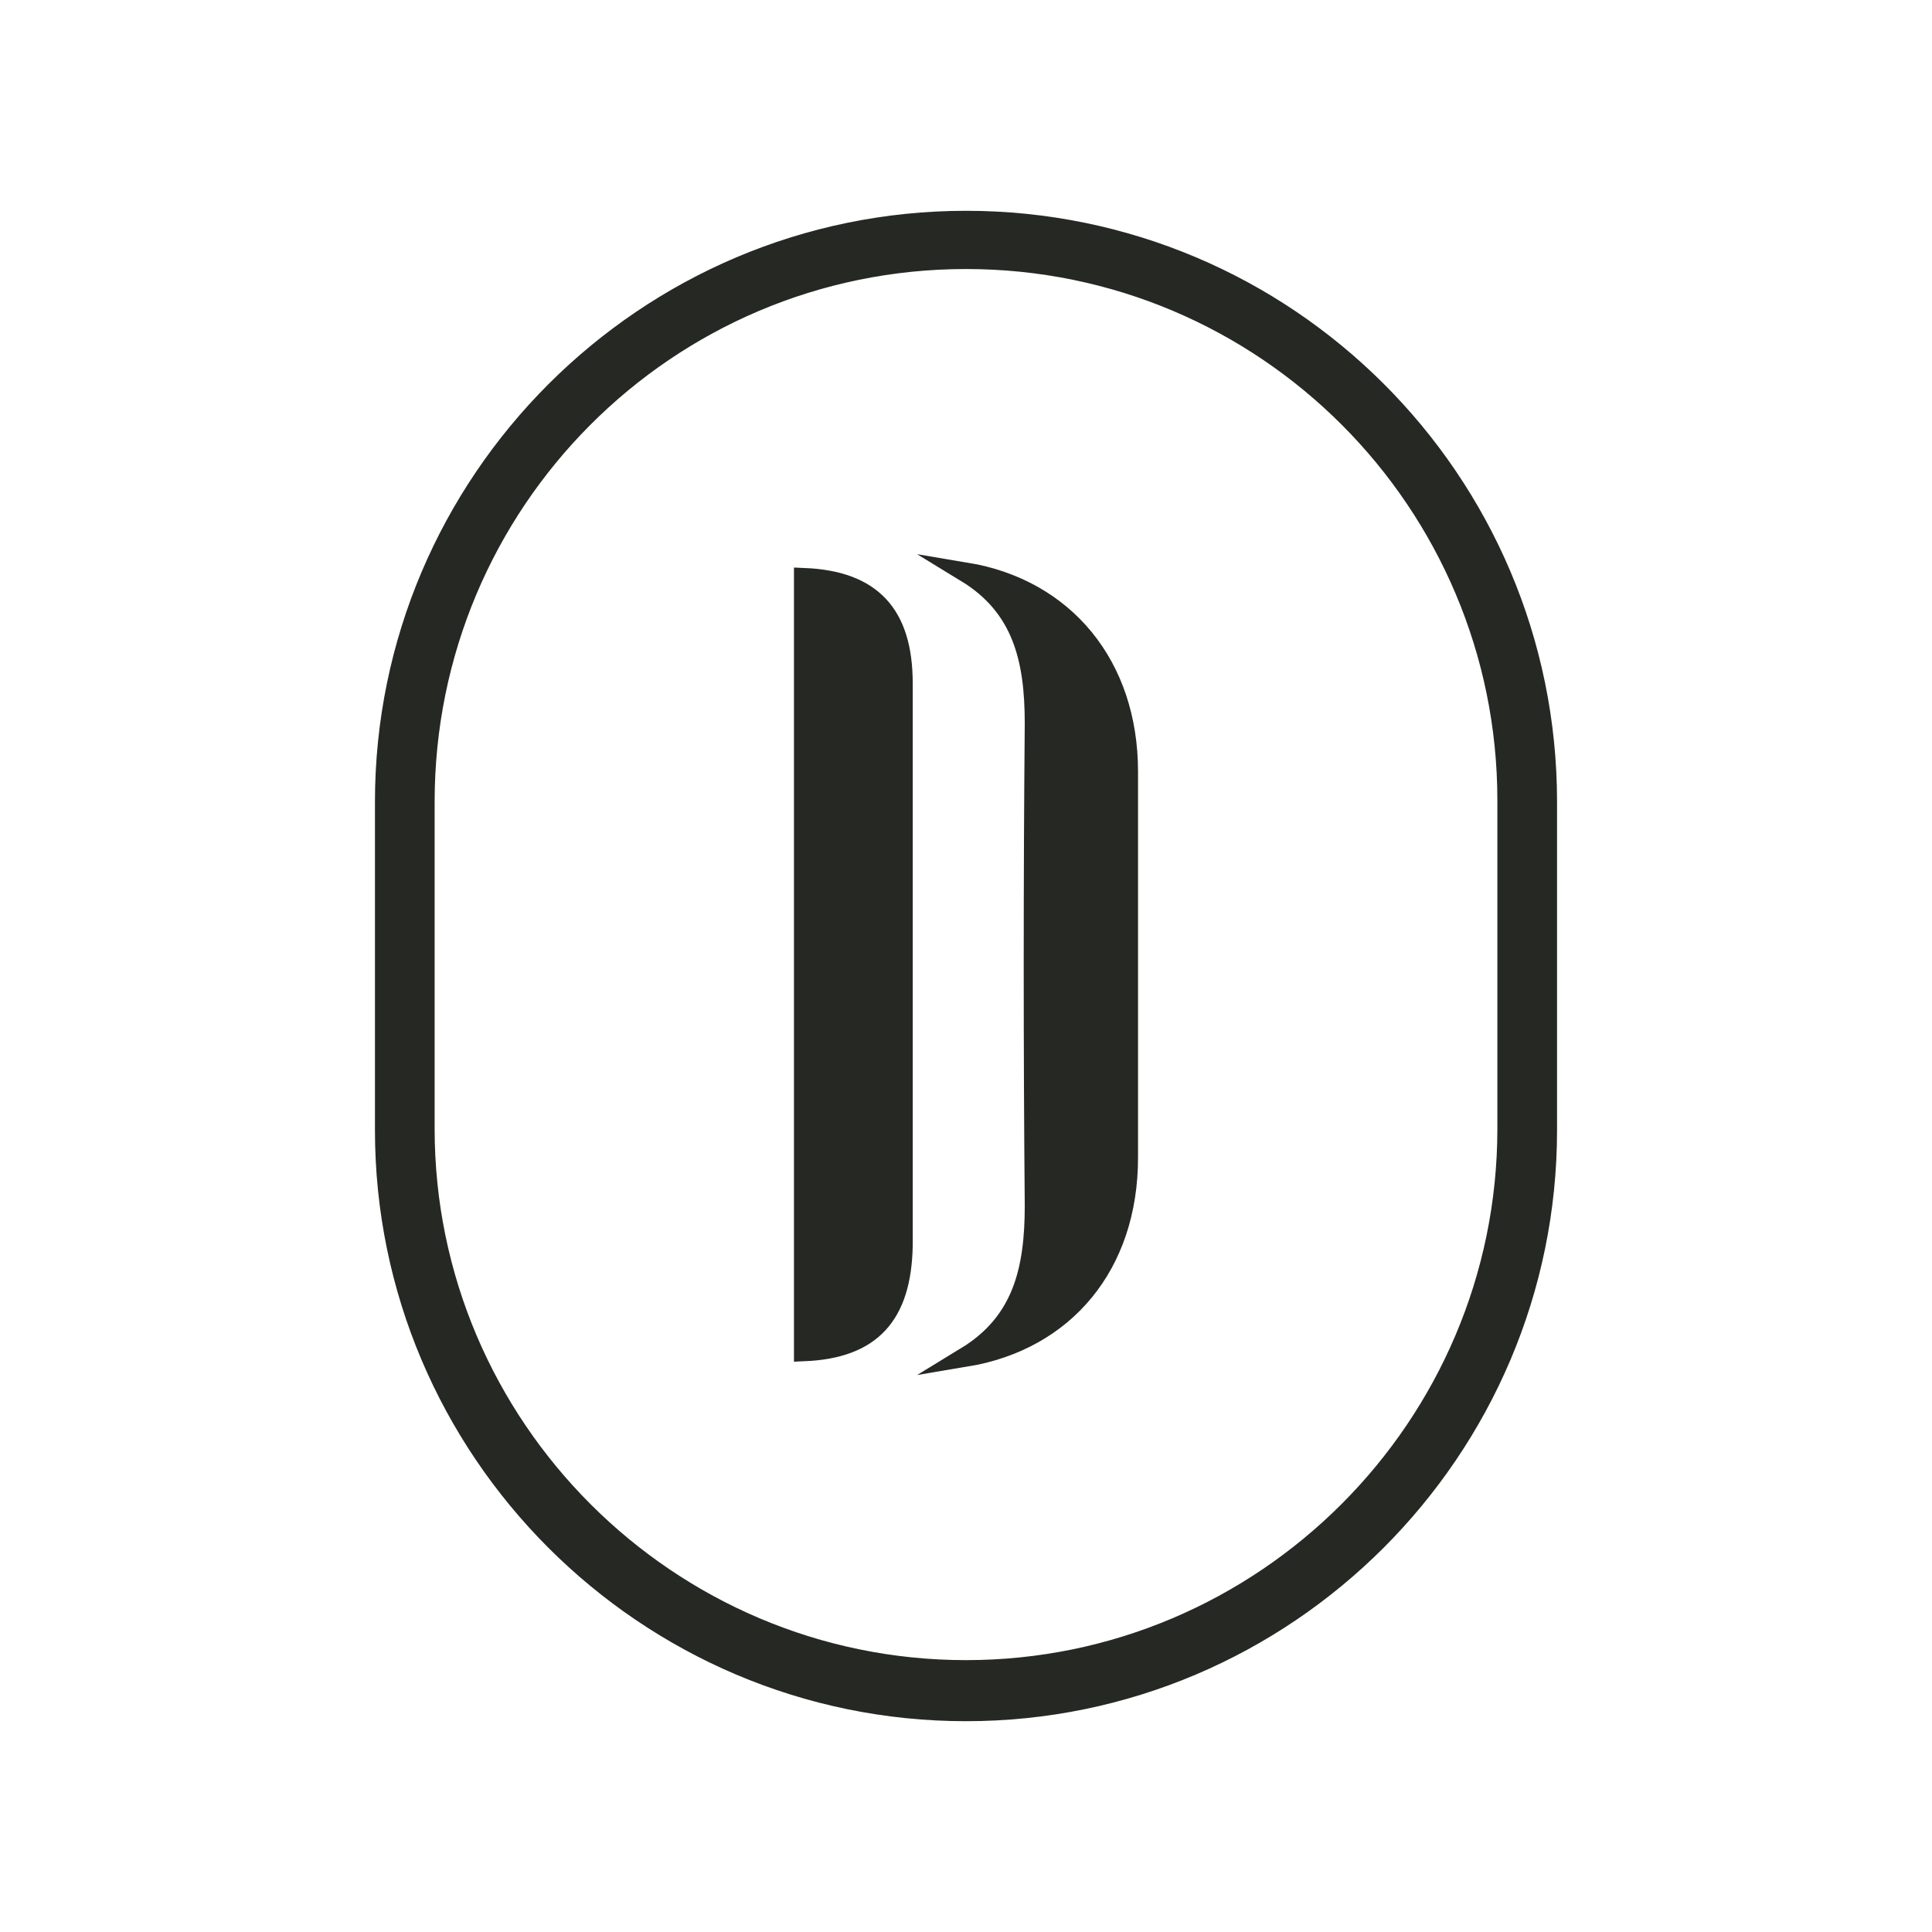<?xml version="1.0" encoding="UTF-8"?>
<svg data-bbox="58.17 33.36 175.66 225.28" viewBox="0 0 292 292" xmlns="http://www.w3.org/2000/svg" data-type="ugc">
    <g>
        <path d="M146 33.36c-48.38 0-87.83 39.45-87.83 87.83v49.62c0 48.38 39.45 87.83 87.83 87.83s87.83-39.45 87.83-87.83v-49.62c0-48.59-39.45-87.83-87.83-87.83Zm81.81 137.24c0 45.06-36.75 81.81-81.81 81.81s-81.81-36.75-81.81-81.81v-49.42c0-45.26 36.54-82.02 81.81-82.02s81.81 36.75 81.81 81.81v49.62Z" fill="#262823" stroke="#262823" stroke-miterlimit="10" stroke-width="3"/>
        <path d="M170.5 116.62c0-15.99-9.55-27.62-24.5-30.11 8.51 5.19 10.38 13.08 10.38 22.84-.21 23.26-.21 49.62 0 72.88 0 9.76-1.87 17.65-10.38 22.84 14.95-2.49 24.5-13.91 24.5-30.11v-58.35Z" fill="#262823" stroke="#262823" stroke-miterlimit="10" stroke-width="3"/>
        <path d="M136.45 103.33c0-10.59-4.78-15.57-14.95-15.99v116.9c10.17-.42 14.74-5.4 14.95-15.99z" fill="#262823" stroke="#262823" stroke-miterlimit="10" stroke-width="3"/>
    </g>
</svg>
